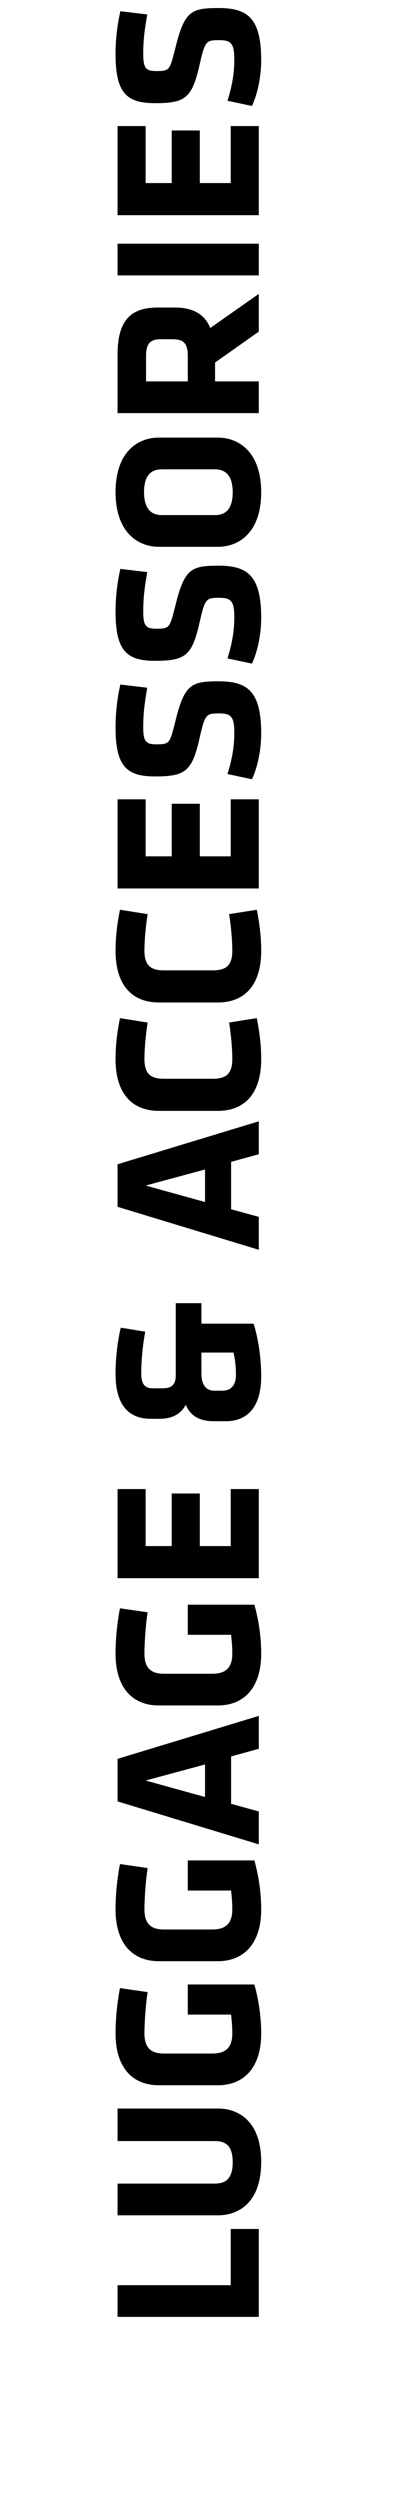 <?xml version="1.0" encoding="UTF-8"?>
<!-- Generator: Adobe Illustrator 27.5.0, SVG Export Plug-In . SVG Version: 6.00 Build 0)  -->
<svg xmlns="http://www.w3.org/2000/svg" xmlns:xlink="http://www.w3.org/1999/xlink" version="1.1" id="Layer_1" x="0px" y="0px" viewBox="0 0 98.2 622.7" style="enable-background:new 0 0 98.2 622.7;" xml:space="preserve">
<g>
	<path d="M64.5,577.1H29.3v-7.9h28.2v-14h7V577.1z"></path>
	<path d="M29.3,525.2h25c5.3,0,10.8,3.3,10.8,13.3c0,9.9-5.4,13.3-10.8,13.3h-25v-7.9h24.2c2.9,0,4.5-1.4,4.5-5.3   c0-4-1.6-5.3-4.5-5.3H29.3V525.2z"></path>
	<path d="M65.1,506.5c0,8.6-4.4,12.9-10.8,12.9H39.6c-6.5,0-10.8-4.3-10.8-12.9c0-4.1,0.5-8.2,1.1-11.3l6.9,1   c-0.5,3.1-0.8,7.8-0.8,10.3c0,4,2.1,5,4.8,5h12.1c2.8,0,5-1,5-5c0-1.6-0.1-2.6-0.3-4.7H46.8v-7.5h16.6   C64.5,498.2,65.1,502.5,65.1,506.5z"></path>
	<path d="M65.1,475.6c0,8.6-4.4,12.9-10.8,12.9H39.6c-6.5,0-10.8-4.3-10.8-12.9c0-4.1,0.5-8.2,1.1-11.3l6.9,1   c-0.5,3.1-0.8,7.8-0.8,10.3c0,4,2.1,5,4.8,5h12.1c2.8,0,5-1,5-5c0-1.6-0.1-2.6-0.3-4.7H46.8v-7.5h16.6   C64.5,467.3,65.1,471.6,65.1,475.6z"></path>
	<path d="M64.5,427.4v8.2l-6.9,1.9v11.8l6.9,1.9v8.2l-35.2-10.7v-10.6L64.5,427.4z M51.1,447.6v-8.1l-14.8,4L51.1,447.6z"></path>
	<path d="M65.1,411.9c0,8.6-4.4,12.9-10.8,12.9H39.6c-6.5,0-10.8-4.3-10.8-12.9c0-4.1,0.5-8.2,1.1-11.3l6.9,1   c-0.5,3.1-0.8,7.8-0.8,10.3c0,4,2.1,5,4.8,5h12.1c2.8,0,5-1,5-5c0-1.6-0.1-2.6-0.3-4.7H46.8v-7.5h16.6   C64.5,403.6,65.1,407.8,65.1,411.9z"></path>
	<path d="M64.5,393.1H29.3v-22.2h7v14.2h6.5V372h7v13.1h7.7v-14.2h7V393.1z"></path>
	<path d="M50.2,324.6v5.1h13c1.3,4.1,1.9,8.9,1.9,13.1c0,8.1-3.8,11.2-8.8,11.2h-2.9c-3.3,0-5.8-1-7.1-4.1c-1.4,2.7-4,3.5-6.5,3.5   h-2.2c-5.1,0-8.8-2.9-8.8-11.2c0-4.4,0.6-8.6,1.3-11.5l6.1,1c-0.6,3.1-1,7.2-1,10.5c0,2.5,0.9,3.6,2.8,3.6h2.6   c1.9,0,3.2-0.7,3.2-3.1v-18.1H50.2z M55.4,346.4c2.3,0,3.4-1.5,3.4-3.9c0-2.2-0.2-3.8-0.6-5.6h-8v5.3c0,2.5,1,4.2,3.2,4.2H55.4z"></path>
	<path d="M64.5,279.3v8.2l-6.9,1.9v11.8l6.9,1.9v8.2l-35.2-10.7v-10.6L64.5,279.3z M51.1,299.4v-8.1l-14.8,4L51.1,299.4z"></path>
	<path d="M53,268.7c3.1,0,4.9-1,4.9-4.9c0-2.5-0.3-6-0.8-9.1l6.9-1.1c0.7,3.5,1.1,6.7,1.1,10.2c0,8.9-4.4,12.9-10.8,12.9H39.6   c-6.4,0-10.8-4-10.8-12.9c0-3.5,0.4-6.7,1.1-10.2l6.9,1.1c-0.5,3.1-0.8,6.6-0.8,9.1c0,3.9,1.8,4.9,4.9,4.9H53z"></path>
	<path d="M53,241.7c3.1,0,4.9-1,4.9-4.9c0-2.5-0.3-6-0.8-9.1l6.9-1.1c0.7,3.5,1.1,6.7,1.1,10.2c0,8.9-4.4,12.9-10.8,12.9H39.6   c-6.4,0-10.8-4-10.8-12.9c0-3.5,0.4-6.7,1.1-10.2l6.9,1.1c-0.5,3.1-0.8,6.6-0.8,9.1c0,3.9,1.8,4.9,4.9,4.9H53z"></path>
	<path d="M64.5,221.3H29.3v-22.2h7v14.2h6.5v-13.1h7v13.1h7.7v-14.2h7V221.3z"></path>
	<path d="M65.1,182.7c0,4.1-0.9,8.4-2.3,11.4l-6.1-1.3c1-3.2,1.7-6.5,1.7-10.2c0-4.1-0.8-4.9-3.8-4.9c-3.2,0-3.5,0.2-4.8,5.9   c-1.9,8.5-3.5,9.8-11.2,9.8c-7,0-9.8-2.5-9.8-12.2c0-3.1,0.3-6.8,1.2-10.7l6.7,0.8c-0.7,4-1,6.6-1,9.8c0,3.5,0.6,4.3,3.2,4.3   c3.4,0,3.4-0.2,4.8-5.7c2.3-9.5,4.1-10,11.1-10C61.6,169.8,65.1,172.1,65.1,182.7z"></path>
	<path d="M65.1,153.9c0,4.1-0.9,8.4-2.3,11.4l-6.1-1.3c1-3.2,1.7-6.5,1.7-10.2c0-4.1-0.8-4.9-3.8-4.9c-3.2,0-3.5,0.2-4.8,5.9   c-1.9,8.5-3.5,9.8-11.2,9.8c-7,0-9.8-2.5-9.8-12.2c0-3.1,0.3-6.8,1.2-10.7l6.7,0.8c-0.7,4-1,6.6-1,9.8c0,3.5,0.6,4.3,3.2,4.3   c3.4,0,3.4-0.2,4.8-5.7c2.3-9.5,4.1-10,11.1-10C61.6,141,65.1,143.3,65.1,153.9z"></path>
	<path d="M54.3,109c5.3,0,10.8,3.7,10.8,13.6s-5.4,13.6-10.8,13.6H39.6c-5.3,0-10.8-3.7-10.8-13.6S34.2,109,39.6,109H54.3z    M40.3,116.9c-2.8,0-4.4,1.7-4.4,5.7c0,4,1.7,5.7,4.4,5.7h13.3c2.8,0,4.4-1.7,4.4-5.7c0-4-1.7-5.7-4.4-5.7H40.3z"></path>
	<path d="M53.6,90.3V95h10.9v7.9H29.3V88.3c0-8.6,3.4-11.7,10-11.7h4.3c4.4,0,7.4,1.6,8.8,5.1l12.1-8.5v9.4L53.6,90.3z M40.1,84.5   c-2.6,0-3.7,1-3.7,4.2V95h10.4v-6.3c0-3.4-1.2-4.2-3.9-4.2H40.1z"></path>
	<path d="M64.5,68.6H29.3v-7.9h35.2V68.6z"></path>
	<path d="M64.5,53.6H29.3V31.4h7v14.2h6.5V32.5h7v13.1h7.7V31.4h7V53.6z"></path>
	<path d="M65.1,15c0,4.1-0.9,8.4-2.3,11.4l-6.1-1.3c1-3.2,1.7-6.5,1.7-10.2c0-4.1-0.8-4.9-3.8-4.9c-3.2,0-3.5,0.2-4.8,5.9   c-1.9,8.5-3.5,9.8-11.2,9.8c-7,0-9.8-2.5-9.8-12.2c0-3.1,0.3-6.8,1.2-10.7l6.7,0.8c-0.7,4-1,6.6-1,9.8c0,3.5,0.6,4.3,3.2,4.3   c3.4,0,3.4-0.2,4.8-5.7c2.3-9.5,4.1-10,11.1-10C61.6,2.1,65.1,4.4,65.1,15z"></path>
</g>
</svg>
